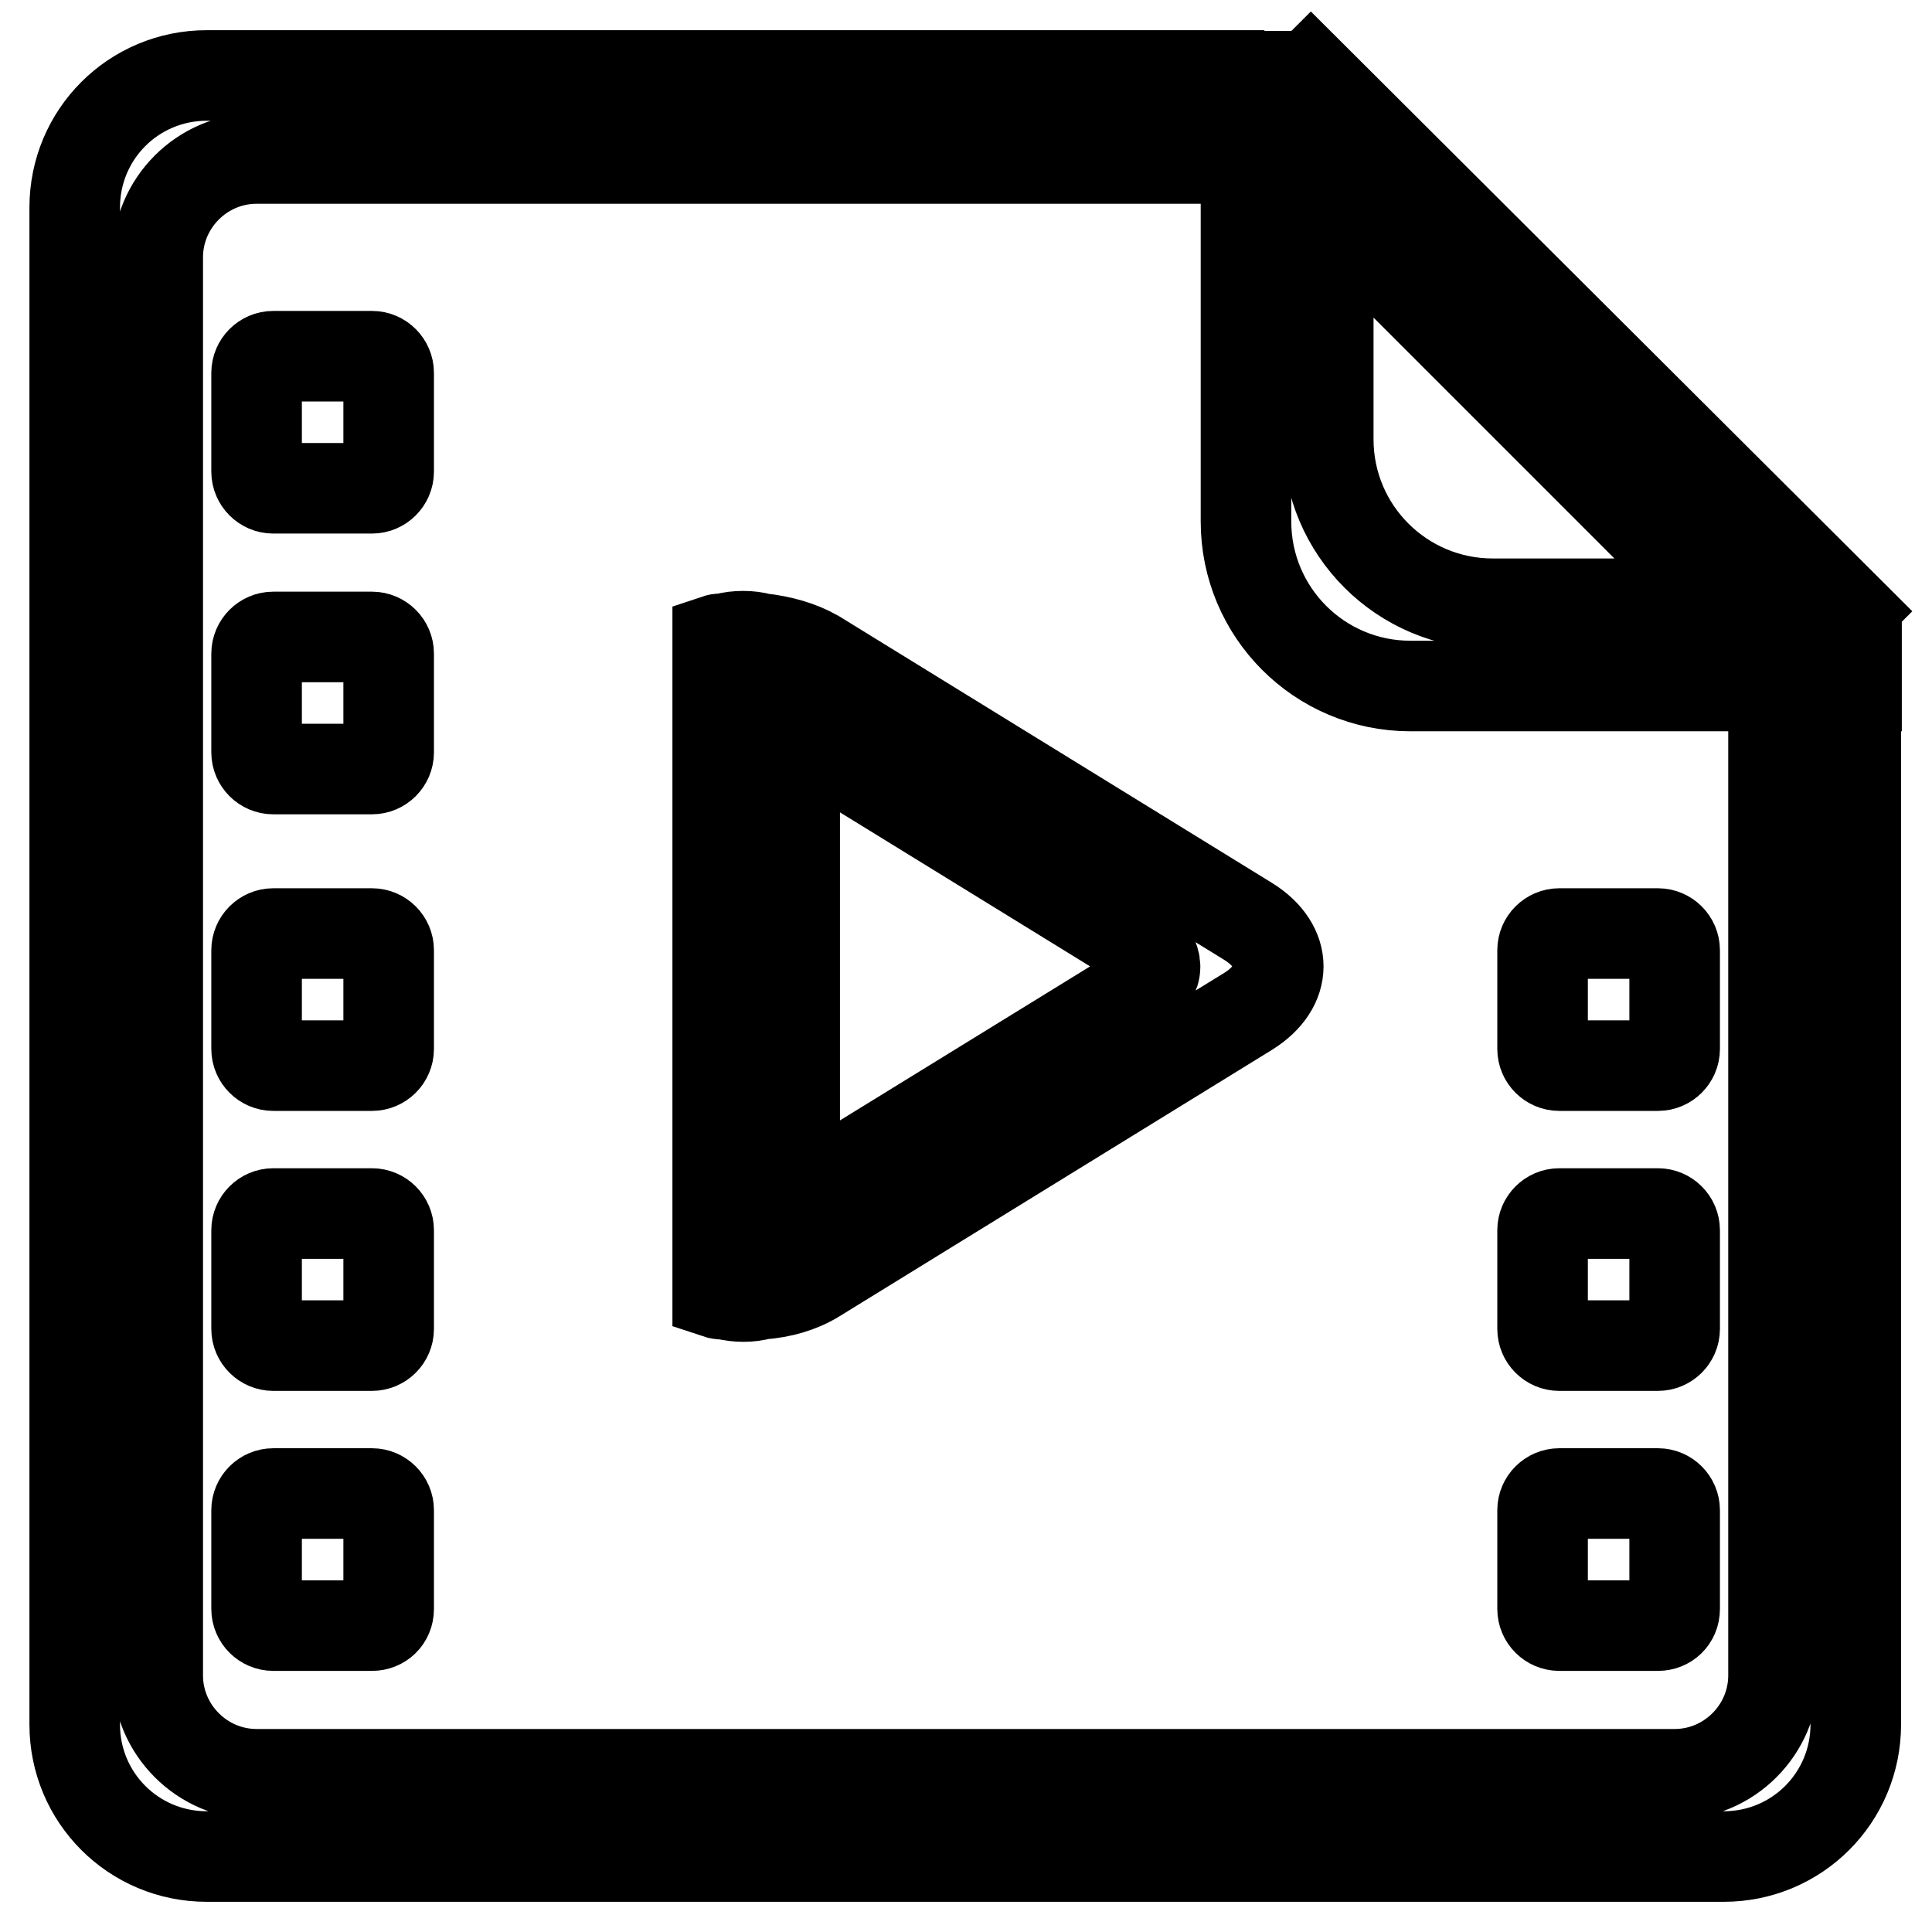 <?xml version="1.0" encoding="utf-8"?>
<!-- Svg Vector Icons : http://www.onlinewebfonts.com/icon -->
<!DOCTYPE svg PUBLIC "-//W3C//DTD SVG 1.1//EN" "http://www.w3.org/Graphics/SVG/1.1/DTD/svg11.dtd">
<svg version="1.1" xmlns="http://www.w3.org/2000/svg" xmlns:xlink="http://www.w3.org/1999/xlink" x="0px" y="0px" viewBox="0 0 256 256" enable-background="new 0 0 256 256" xml:space="preserve">
<g> <path stroke-width="12" fill-opacity="0" stroke="#000000"  d="M245.9,90.9v137.6c0,9.7-7.8,17.5-17.5,17.5h-201c-9.7,0-17.5-7.8-17.5-17.5v-201c0-9.7,7.8-17.5,17.5-17.5 h137.6V10l0.1,0.1h7.9l0.3,0.3l0.4-0.4L244.9,81l-0.4,0.4l1.5,1.5V90.9L245.9,90.9L245.9,90.9z M176,27.6v30.6 c0,12.1,9.8,21.8,21.8,21.8h30.6L176,27.6z M235,90.9h-48.1c-12.1,0-21.8-9.8-21.8-21.8V21H34c-7.2,0-13.1,5.9-13.1,13.1V222 c0,7.2,5.9,13.1,13.1,13.1h187.9c7.2,0,13.1-5.9,13.1-13.1V90.9L235,90.9z M219.7,215.4h-13.1c-1.2,0-2.2-1-2.2-2.2v-13.1 c0-1.2,1-2.2,2.2-2.2h13.1c1.2,0,2.2,1,2.2,2.2v13.1C221.9,214.5,220.9,215.4,219.7,215.4z M219.7,178.3h-13.1 c-1.2,0-2.2-1-2.2-2.2V163c0-1.2,1-2.2,2.2-2.2h13.1c1.2,0,2.2,1,2.2,2.2v13.1C221.9,177.3,220.9,178.3,219.7,178.3z M219.7,141.2 h-13.1c-1.2,0-2.2-1-2.2-2.2v-13.1c0-1.2,1-2.2,2.2-2.2h13.1c1.2,0,2.2,1,2.2,2.2V139C221.9,140.2,220.9,141.2,219.7,141.2z  M165.4,134l-57.3,35.3c-2.1,1.3-4.6,2-7.3,2.2c-0.7,0.2-1.5,0.3-2.3,0.3c-0.8,0-1.6-0.1-2.4-0.3c-0.3,0-0.7,0-1-0.1V84.7 c0.3-0.1,0.7,0,1-0.1c0.7-0.2,1.5-0.3,2.4-0.3c0.8,0,1.6,0.1,2.3,0.3c2.7,0.3,5.2,1,7.3,2.2l57.3,35.3 C170.7,125.4,170.7,130.7,165.4,134z M151.1,125.1l-45.8-28.2v62.3l45.8-28.2C153.7,129.4,153.7,126.8,151.1,125.1z M49.3,215.4 H36.2c-1.2,0-2.2-1-2.2-2.2v-13.1c0-1.2,1-2.2,2.2-2.2h13.1c1.2,0,2.2,1,2.2,2.2v13.1C51.5,214.5,50.5,215.4,49.3,215.4z  M49.3,178.3H36.2c-1.2,0-2.2-1-2.2-2.2V163c0-1.2,1-2.2,2.2-2.2h13.1c1.2,0,2.2,1,2.2,2.2v13.1C51.5,177.3,50.5,178.3,49.3,178.3z  M49.3,141.2H36.2c-1.2,0-2.2-1-2.2-2.2v-13.1c0-1.2,1-2.2,2.2-2.2h13.1c1.2,0,2.2,1,2.2,2.2V139C51.5,140.2,50.5,141.2,49.3,141.2 z M49.3,101.9H36.2c-1.2,0-2.2-1-2.2-2.2V86.6c0-1.2,1-2.2,2.2-2.2h13.1c1.2,0,2.2,1,2.2,2.2v13.1 C51.5,100.9,50.5,101.9,49.3,101.9z M49.3,64.7H36.2c-1.2,0-2.2-1-2.2-2.2V49.4c0-1.2,1-2.2,2.2-2.2h13.1c1.2,0,2.2,1,2.2,2.2v13.1 C51.5,63.7,50.5,64.7,49.3,64.7z"/></g>
</svg>